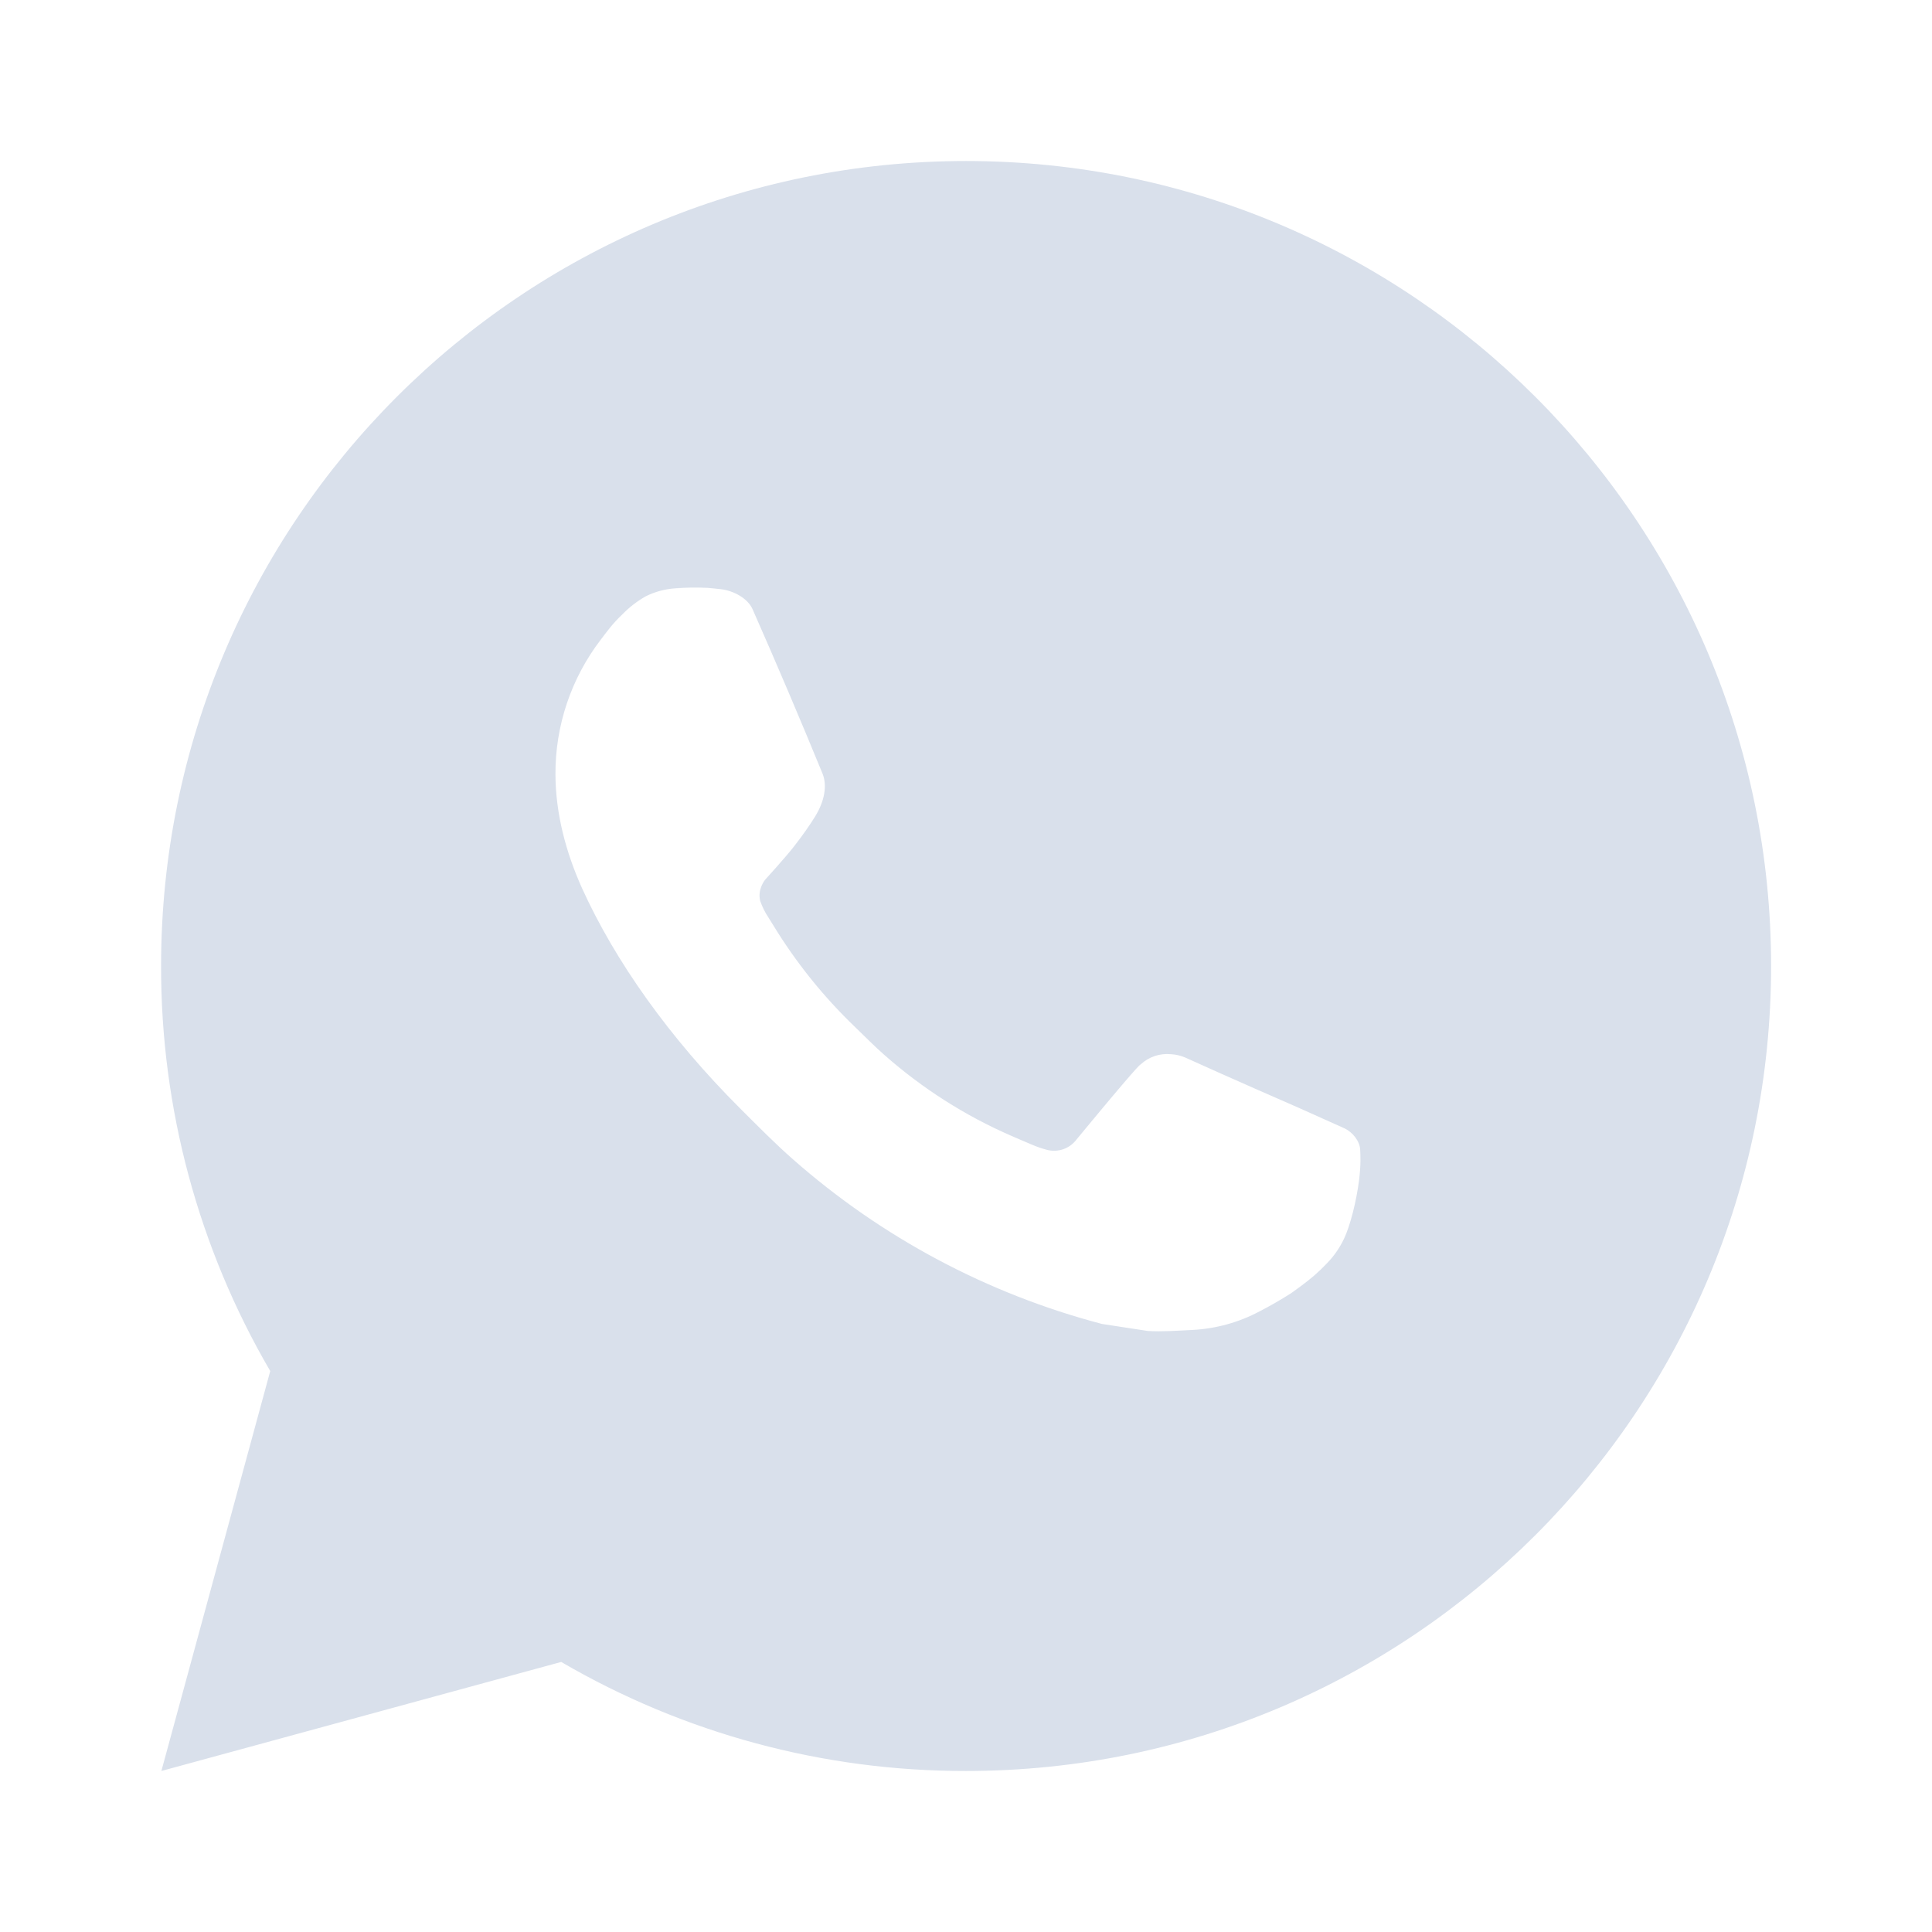 <svg width="32" height="32" viewBox="0 0 32 32" fill="none" xmlns="http://www.w3.org/2000/svg">
<path d="M16.001 2.667C23.365 2.667 29.335 8.636 29.335 16C29.335 23.364 23.365 29.333 16.001 29.333C13.645 29.337 11.33 28.714 9.295 27.527L2.673 29.333L4.476 22.709C3.288 20.673 2.664 18.357 2.668 16C2.668 8.636 8.637 2.667 16.001 2.667ZM11.457 9.733L11.191 9.744C11.018 9.755 10.849 9.8 10.695 9.877C10.55 9.959 10.418 10.062 10.303 10.181C10.143 10.332 10.052 10.463 9.955 10.589C9.461 11.231 9.196 12.018 9.2 12.827C9.203 13.48 9.373 14.116 9.64 14.711C10.185 15.913 11.083 17.187 12.267 18.367C12.552 18.651 12.832 18.936 13.133 19.201C14.604 20.497 16.358 21.431 18.253 21.929L19.011 22.045C19.257 22.059 19.504 22.04 19.752 22.028C20.14 22.008 20.52 21.903 20.863 21.72C21.037 21.63 21.208 21.532 21.373 21.427C21.373 21.427 21.431 21.389 21.54 21.307C21.72 21.173 21.831 21.079 21.98 20.923C22.091 20.808 22.187 20.673 22.26 20.52C22.364 20.303 22.468 19.888 22.511 19.543C22.543 19.279 22.533 19.135 22.529 19.045C22.524 18.903 22.405 18.755 22.276 18.692L21.5 18.344C21.5 18.344 20.34 17.839 19.631 17.516C19.556 17.484 19.477 17.465 19.396 17.461C19.305 17.452 19.213 17.462 19.126 17.491C19.039 17.521 18.959 17.568 18.892 17.631C18.885 17.628 18.796 17.704 17.832 18.872C17.777 18.946 17.7 19.003 17.613 19.034C17.526 19.064 17.431 19.069 17.341 19.045C17.255 19.022 17.169 18.993 17.087 18.957C16.921 18.888 16.864 18.861 16.751 18.813C15.985 18.48 15.277 18.028 14.651 17.476C14.483 17.329 14.327 17.169 14.167 17.015C13.642 16.512 13.185 15.944 12.807 15.324L12.728 15.197C12.671 15.112 12.626 15.021 12.592 14.924C12.541 14.728 12.673 14.571 12.673 14.571C12.673 14.571 12.997 14.216 13.148 14.024C13.295 13.837 13.419 13.656 13.499 13.527C13.656 13.273 13.705 13.013 13.623 12.812C13.249 11.9 12.863 10.992 12.465 10.091C12.387 9.912 12.153 9.784 11.941 9.759C11.869 9.751 11.797 9.743 11.725 9.737C11.546 9.729 11.367 9.73 11.188 9.743L11.457 9.733Z" fill="#D9E0EB"/>
</svg>
